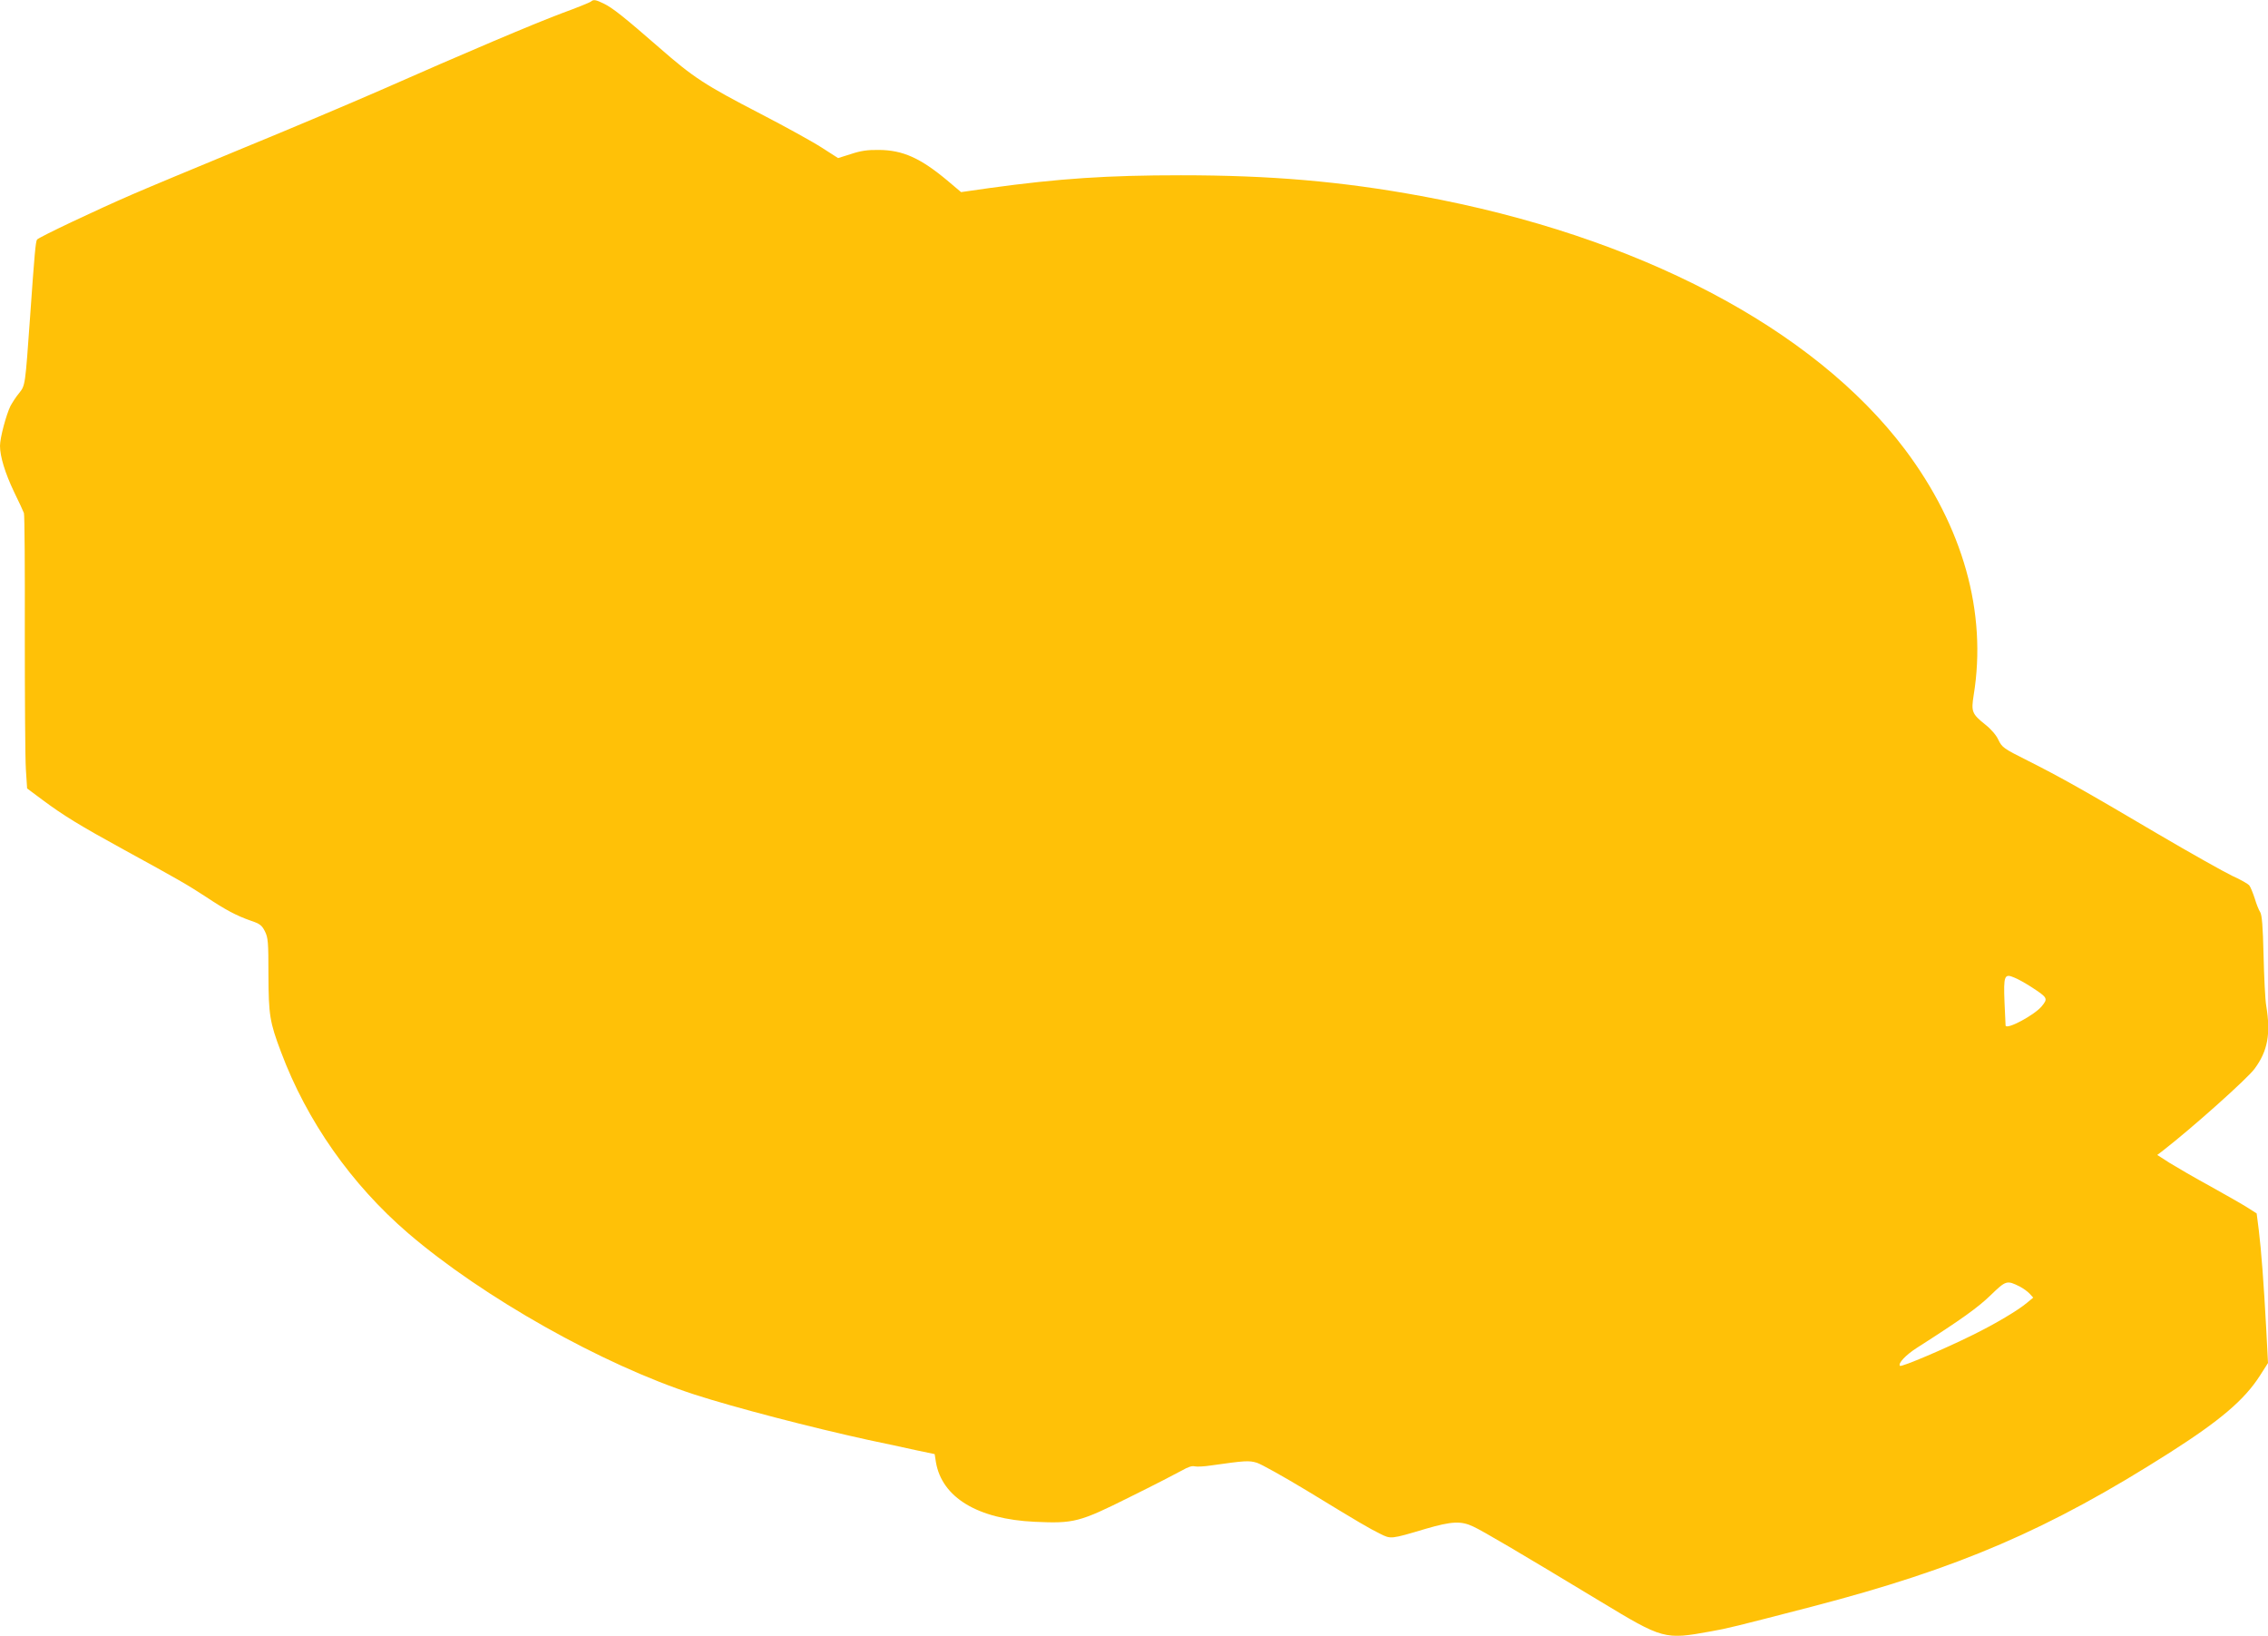 <?xml version="1.0" standalone="no"?>
<!DOCTYPE svg PUBLIC "-//W3C//DTD SVG 20010904//EN"
 "http://www.w3.org/TR/2001/REC-SVG-20010904/DTD/svg10.dtd">
<svg version="1.0" xmlns="http://www.w3.org/2000/svg"
 width="1280pt" height="923pt" viewBox="0 0 1280 923"
 preserveAspectRatio="xMidYMid meet">
<g transform="translate(0,923) scale(0.1,-0.1)"
fill="#ffc107" stroke="none">
<path d="M3335 9221 c-6 -5 -80 -35 -165 -66 -164 -62 -531 -217 -1025 -435
-165 -72 -512 -219 -771 -325 -259 -107 -540 -224 -625 -261 -206 -89 -533
-244 -540 -256 -8 -12 -14 -77 -39 -433 -28 -392 -27 -389 -62 -433 -17 -20
-38 -53 -49 -73 -24 -49 -59 -179 -59 -225 0 -60 29 -154 79 -259 27 -55 52
-109 56 -120 4 -11 6 -317 5 -679 0 -362 2 -708 6 -767 l7 -108 86 -64 c118
-88 211 -145 461 -282 307 -168 359 -198 463 -266 111 -74 172 -106 252 -134
51 -17 63 -26 80 -60 18 -36 20 -60 20 -245 1 -227 7 -267 71 -436 146 -390
397 -747 718 -1023 421 -361 1095 -741 1616 -910 229 -74 660 -186 980 -256
91 -19 212 -45 270 -58 l105 -22 7 -45 c34 -200 236 -322 558 -337 221 -10
251 -3 537 140 136 67 269 136 296 151 31 18 55 26 69 22 13 -3 54 -1 93 5
192 27 213 29 259 15 25 -8 152 -79 283 -158 305 -186 347 -210 411 -242 62
-31 59 -32 260 28 145 42 198 45 267 12 54 -25 250 -140 715 -421 357 -216
364 -218 627 -170 91 16 132 26 568 139 830 216 1335 433 2020 869 284 181
421 297 509 434 l46 72 -10 193 c-14 258 -28 443 -42 557 l-12 94 -50 32 c-28
18 -123 72 -211 121 -88 48 -191 108 -230 132 l-70 45 34 26 c159 123 475 405
515 460 75 101 92 198 66 356 -6 33 -12 160 -15 283 -4 167 -9 228 -19 245 -8
12 -22 47 -31 78 -10 30 -23 63 -30 72 -6 9 -50 34 -97 55 -46 22 -237 129
-424 239 -410 242 -547 319 -732 412 -134 67 -143 74 -163 115 -12 27 -41 61
-74 87 -76 61 -81 73 -66 167 76 466 -60 949 -388 1386 -516 685 -1510 1206
-2731 1430 -451 83 -851 117 -1355 117 -414 0 -687 -18 -1080 -72 l-161 -23
-77 65 c-152 127 -251 172 -387 173 -64 1 -103 -5 -157 -23 l-73 -23 -92 59
c-51 33 -207 119 -346 191 -315 163 -379 205 -570 372 -201 175 -265 226 -315
250 -45 22 -58 24 -72 11z m8132 -5562 c90 -59 92 -63 56 -107 -40 -49 -198
-134 -204 -109 0 1 -3 60 -6 130 -6 152 -1 165 55 141 21 -8 65 -33 99 -55z
m-67 -1689 c19 -10 44 -28 55 -40 l20 -22 -35 -29 c-51 -43 -179 -119 -305
-181 -159 -79 -404 -183 -412 -175 -13 13 33 62 96 102 249 159 344 227 415
296 88 85 92 86 166 49z"/>
</g>
</svg>
